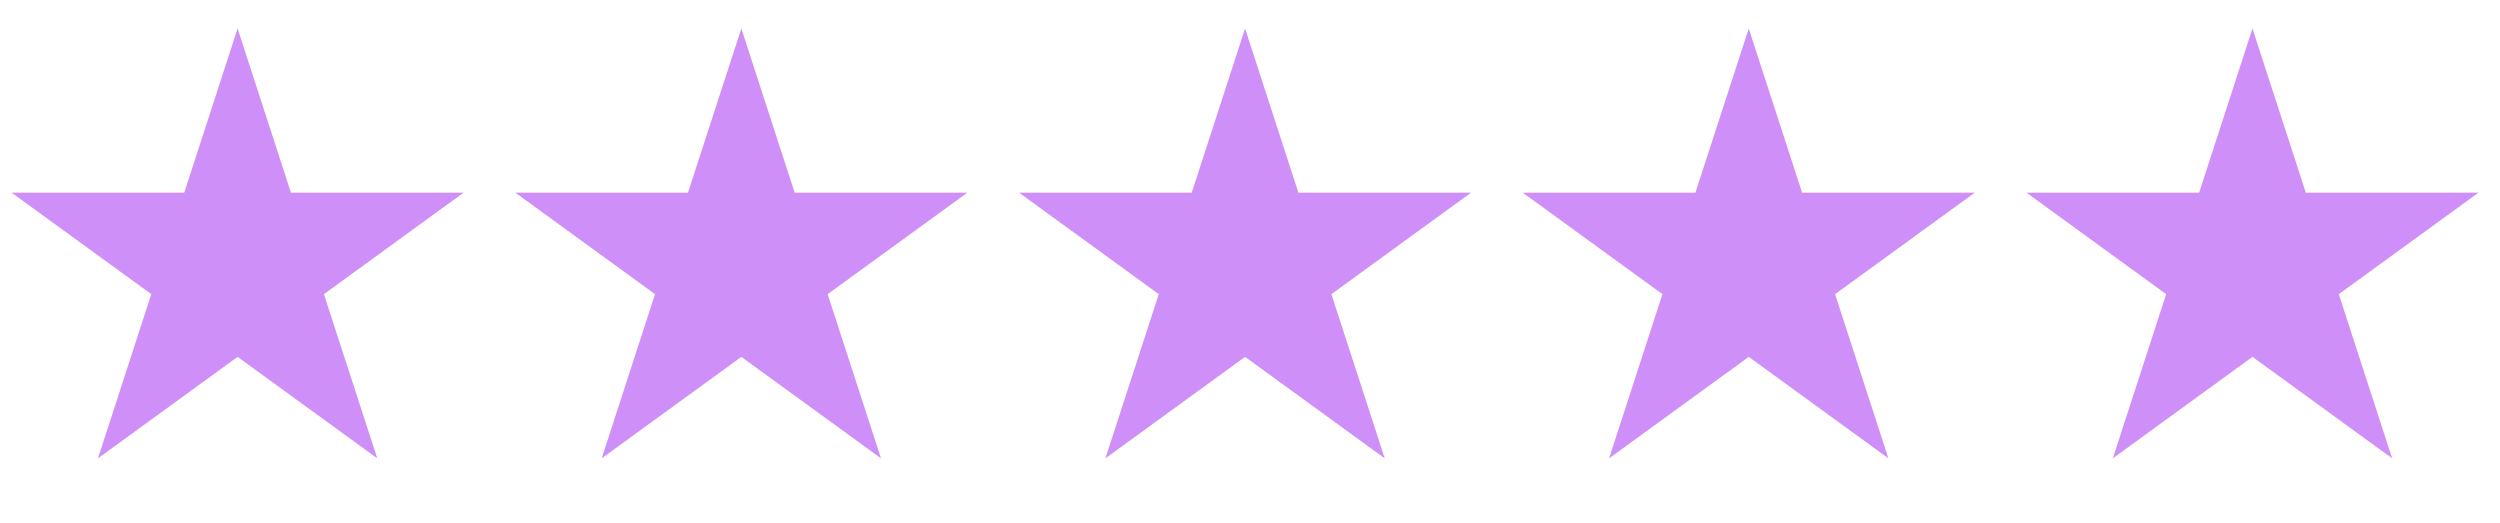 <svg width="110" height="23" viewBox="0 0 110 23" fill="none" xmlns="http://www.w3.org/2000/svg">
<path d="M10.454 1.254L12.802 8.478L20.397 8.478L14.252 12.943L16.6 20.167L10.454 15.702L4.31 20.167L6.657 12.943L0.512 8.478L8.107 8.478L10.454 1.254Z" fill="#CE8FF8"/>
<path d="M32.619 1.254L34.966 8.478L42.562 8.478L36.416 12.943L38.764 20.167L32.619 15.702L26.474 20.167L28.821 12.943L22.676 8.478L30.271 8.478L32.619 1.254Z" fill="#CE8FF8"/>
<path d="M54.783 1.254L57.13 8.478L64.725 8.478L58.581 12.943L60.928 20.167L54.783 15.702L48.638 20.167L50.985 12.943L44.84 8.478L52.435 8.478L54.783 1.254Z" fill="#CE8FF8"/>
<path d="M76.945 1.254L79.292 8.478L86.888 8.478L80.743 12.943L83.09 20.167L76.945 15.702L70.8 20.167L73.147 12.943L67.002 8.478L74.598 8.478L76.945 1.254Z" fill="#CE8FF8"/>
<path d="M99.109 1.254L101.456 8.478L109.052 8.478L102.907 12.943L105.254 20.167L99.109 15.702L92.964 20.167L95.311 12.943L89.166 8.478L96.762 8.478L99.109 1.254Z" fill="#CE8FF8"/>
</svg>
